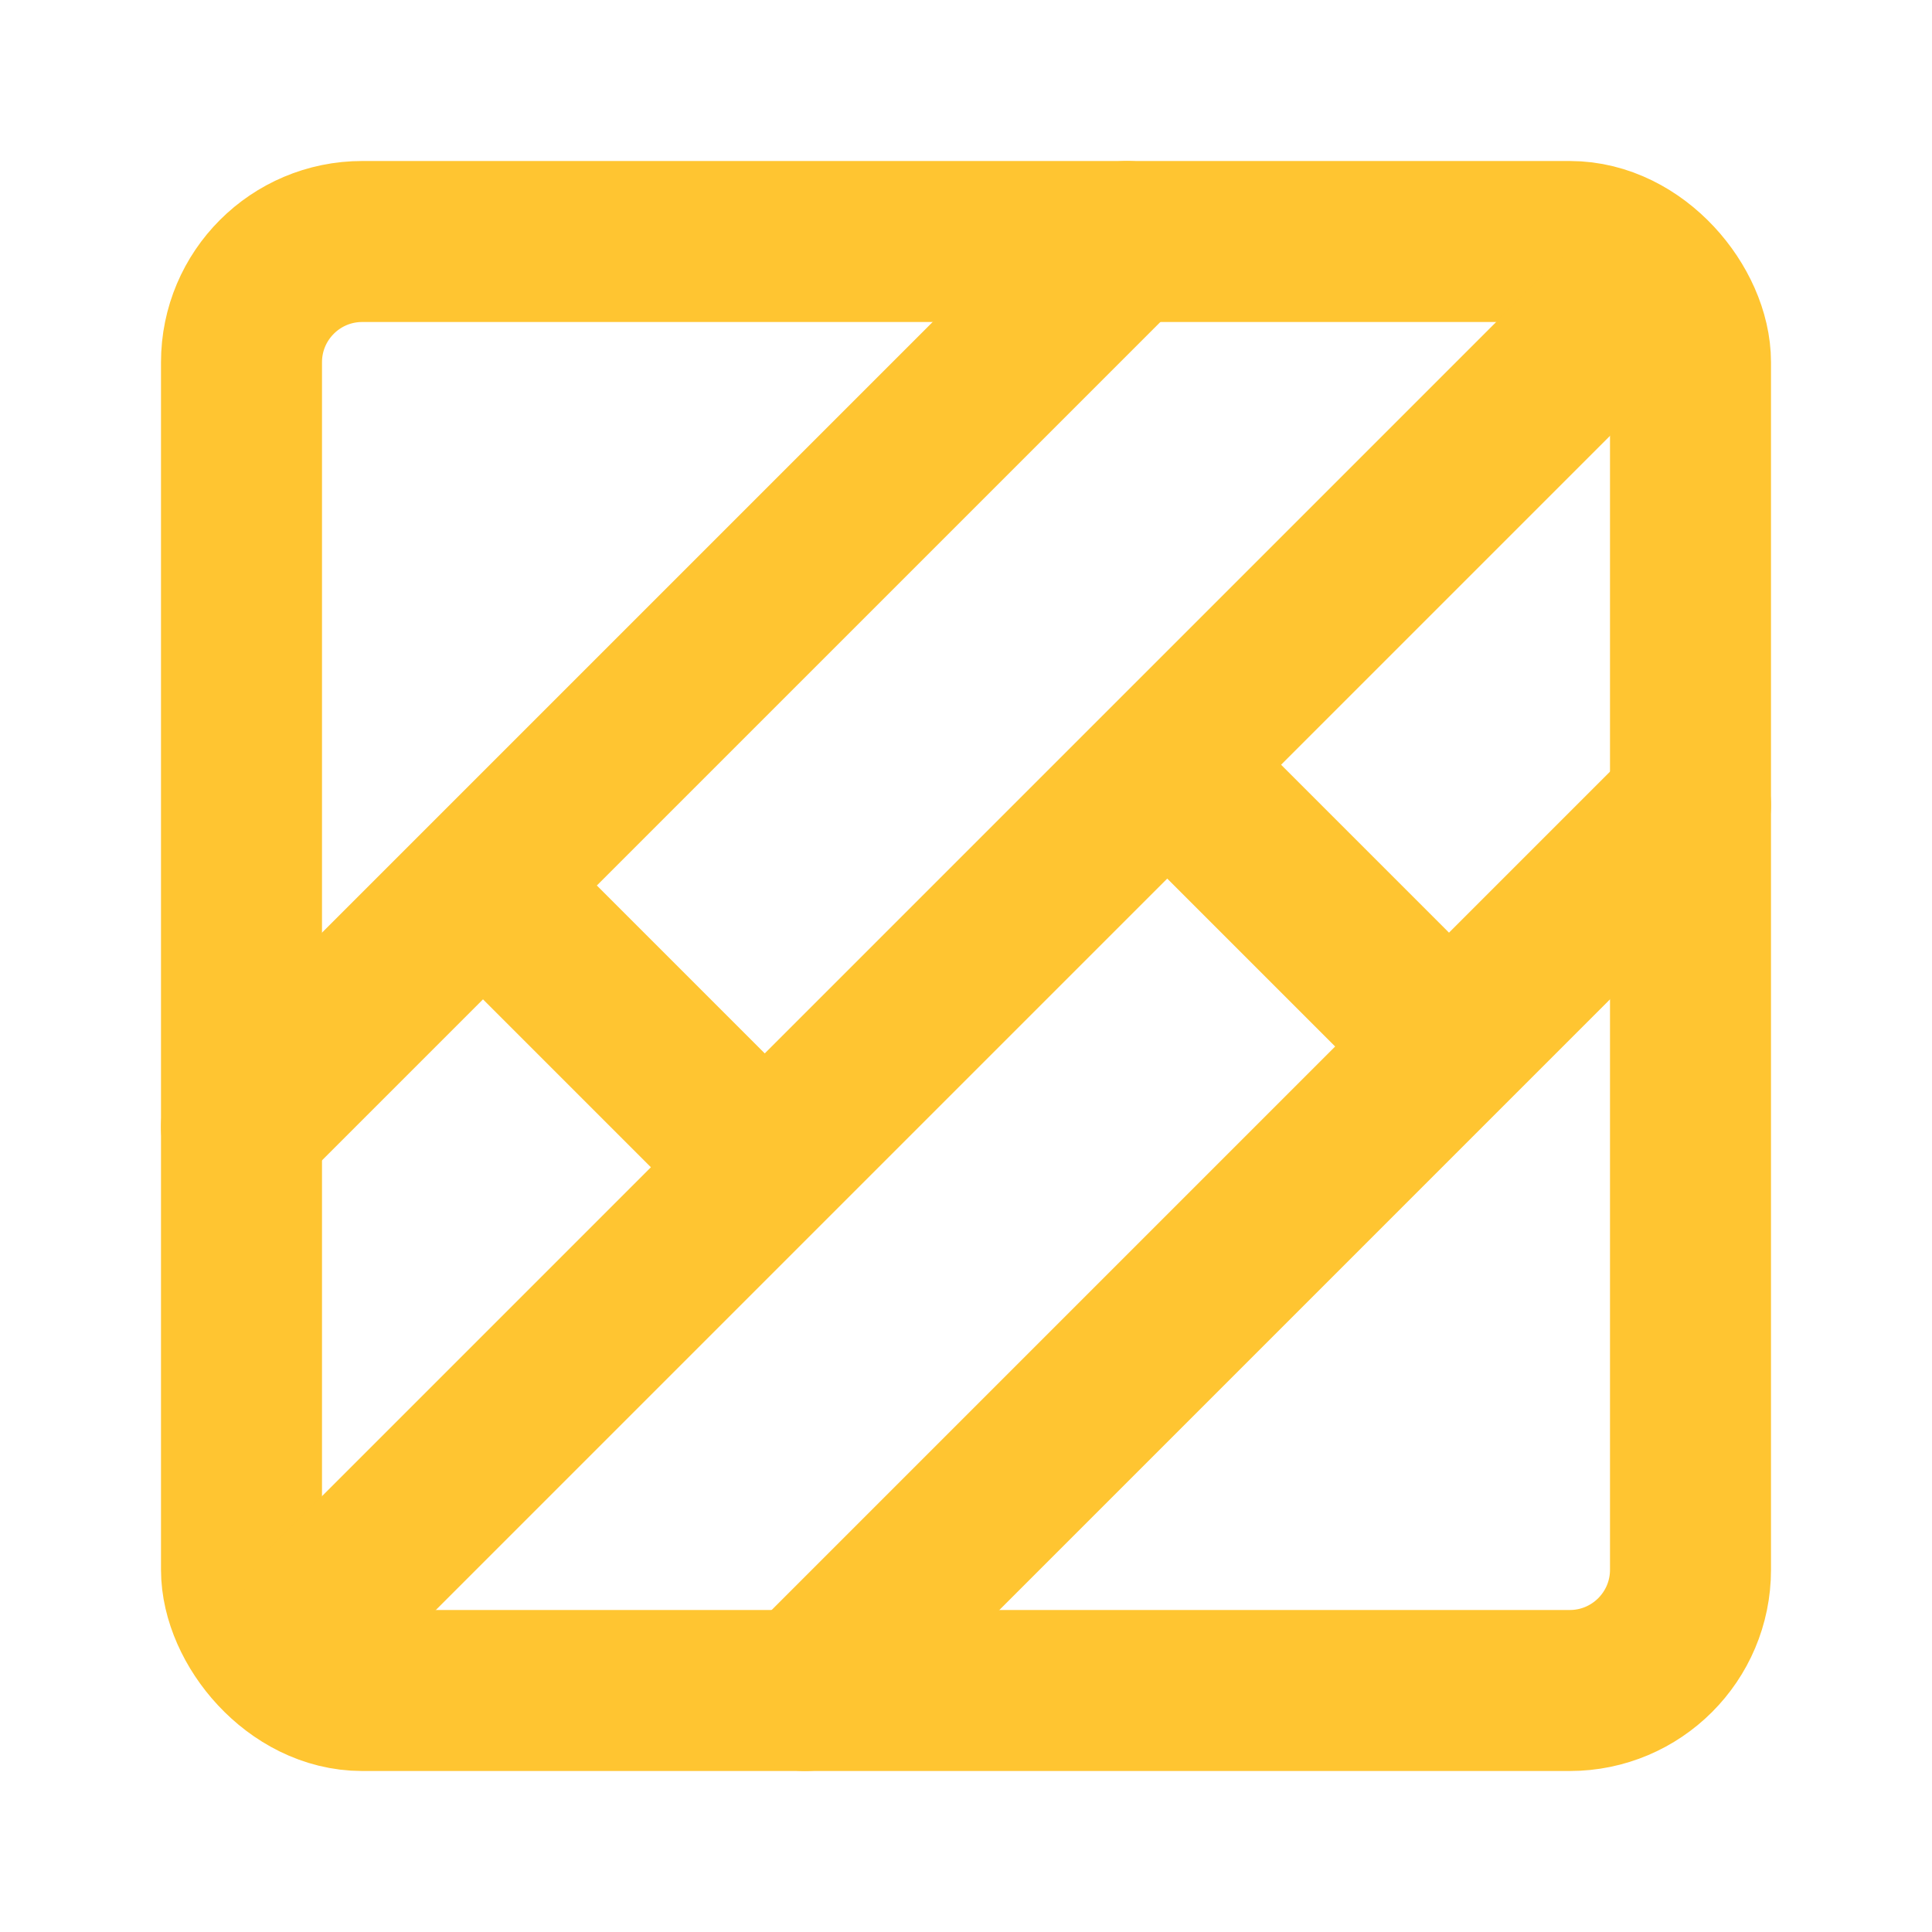 <svg xmlns="http://www.w3.org/2000/svg" width="48" height="48" viewBox="0 0 48 48"><g fill="none" stroke="#ffc531" stroke-linejoin="round" stroke-width="4"><rect width="36" height="36" x="6" y="6" rx="3"/><path stroke-linecap="round" d="M28 6L6 28m36-8L20 42M40 8L8 40m4-18l7 7m10-10l7 7"/></g></svg>